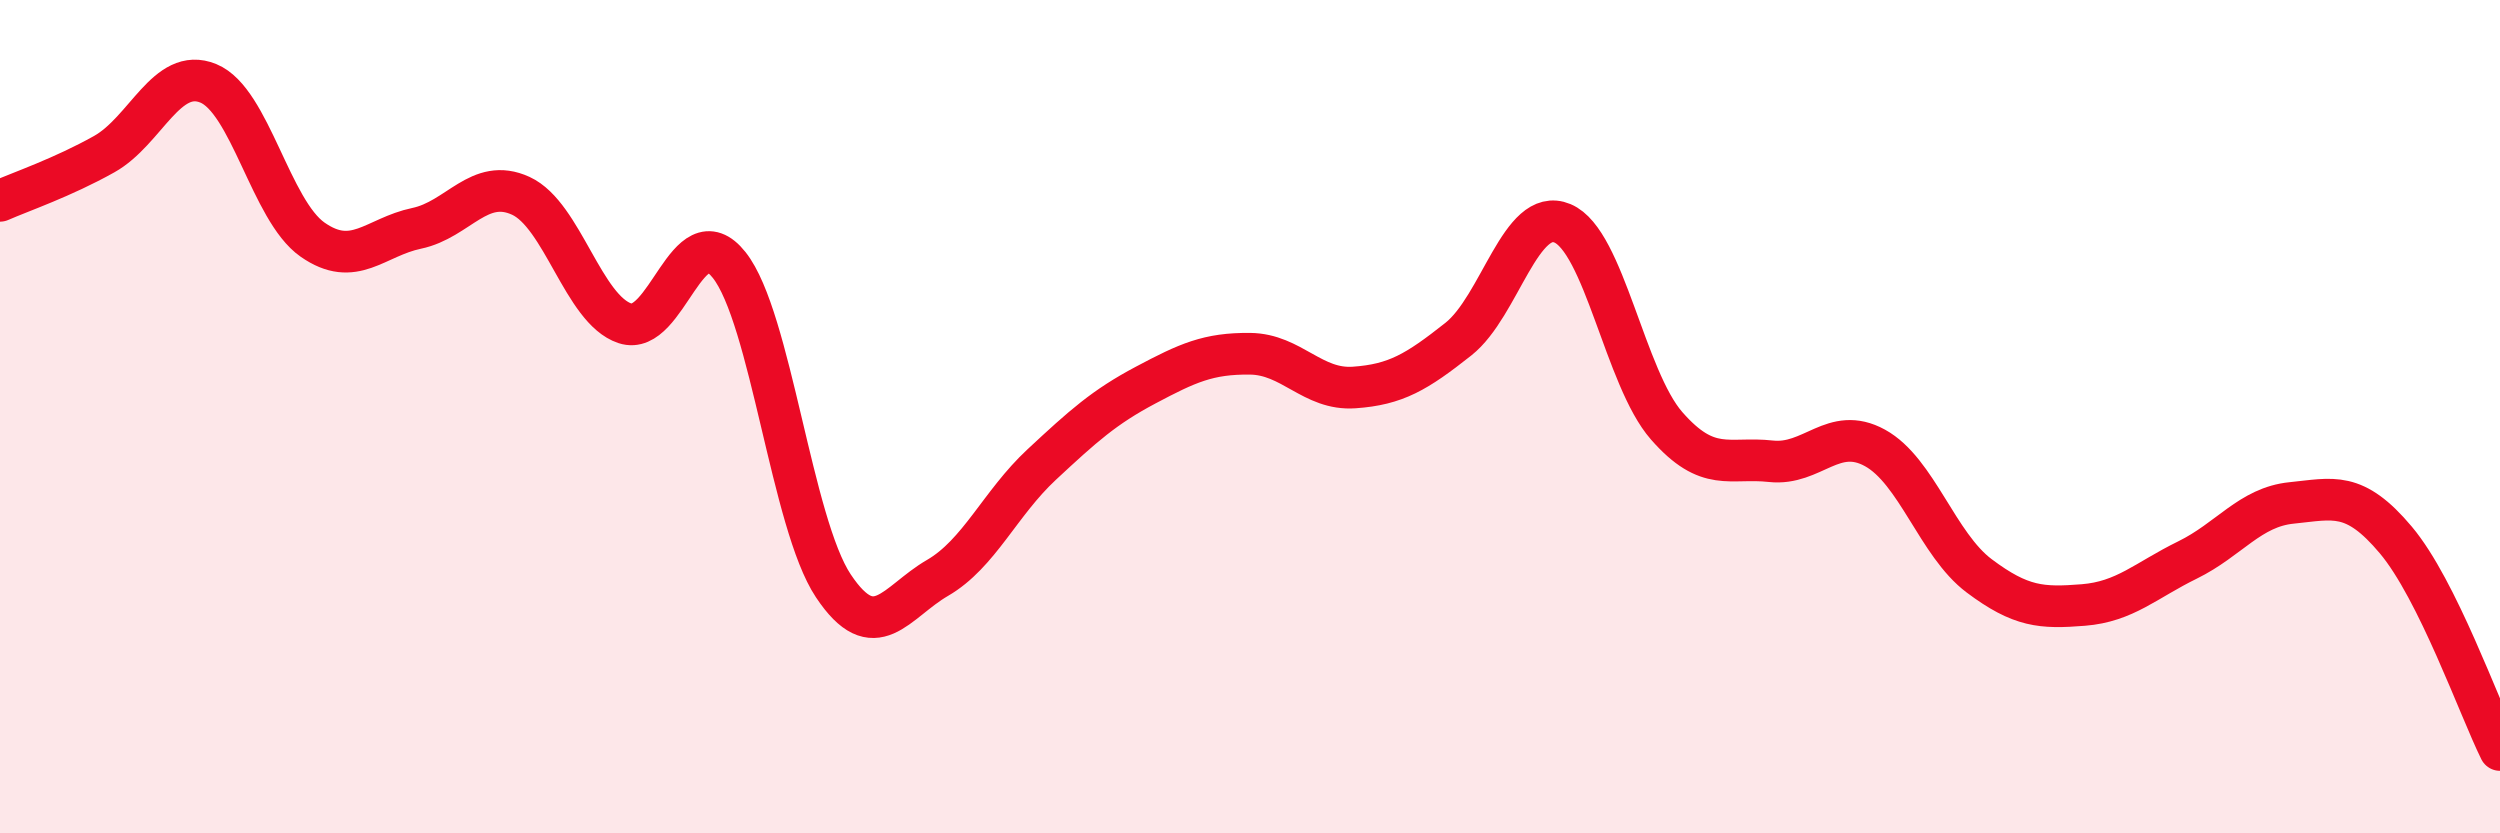 
    <svg width="60" height="20" viewBox="0 0 60 20" xmlns="http://www.w3.org/2000/svg">
      <path
        d="M 0,4.82 C 0.5,4.6 1.5,4.26 2.5,3.7 C 3.5,3.14 4,1.59 5,2 C 6,2.41 6.5,5.05 7.5,5.75 C 8.5,6.45 9,5.69 10,5.48 C 11,5.27 11.5,4.24 12.5,4.7 C 13.5,5.16 14,7.43 15,7.76 C 16,8.09 16.5,5.1 17.5,6.36 C 18.5,7.62 19,12.56 20,14.06 C 21,15.56 21.5,14.45 22.5,13.87 C 23.5,13.29 24,12.08 25,11.15 C 26,10.22 26.5,9.77 27.5,9.24 C 28.5,8.71 29,8.48 30,8.49 C 31,8.5 31.5,9.37 32.5,9.3 C 33.5,9.23 34,8.93 35,8.14 C 36,7.35 36.5,4.94 37.5,5.36 C 38.5,5.78 39,9.08 40,10.22 C 41,11.36 41.5,10.96 42.5,11.07 C 43.5,11.18 44,10.2 45,10.75 C 46,11.3 46.5,13.07 47.5,13.82 C 48.5,14.57 49,14.6 50,14.52 C 51,14.44 51.5,13.93 52.5,13.44 C 53.5,12.95 54,12.17 55,12.07 C 56,11.97 56.5,11.77 57.5,12.96 C 58.5,14.15 59.5,16.99 60,18L60 20L0 20Z"
        fill="#EB0A25"
        opacity="0.1"
        stroke-linecap="round"
        stroke-linejoin="round"
      />
      <path
        d="M 0,4.82 C 0.5,4.6 1.5,4.26 2.5,3.7 C 3.5,3.14 4,1.59 5,2 C 6,2.41 6.5,5.05 7.5,5.75 C 8.5,6.45 9,5.69 10,5.48 C 11,5.27 11.5,4.24 12.5,4.7 C 13.5,5.16 14,7.43 15,7.76 C 16,8.09 16.5,5.1 17.5,6.36 C 18.5,7.62 19,12.56 20,14.06 C 21,15.56 21.5,14.45 22.5,13.87 C 23.5,13.29 24,12.08 25,11.15 C 26,10.22 26.5,9.77 27.5,9.24 C 28.5,8.71 29,8.48 30,8.49 C 31,8.5 31.5,9.37 32.5,9.3 C 33.5,9.23 34,8.93 35,8.14 C 36,7.35 36.5,4.94 37.5,5.36 C 38.5,5.78 39,9.08 40,10.22 C 41,11.36 41.5,10.96 42.5,11.07 C 43.5,11.18 44,10.2 45,10.75 C 46,11.3 46.5,13.07 47.5,13.82 C 48.5,14.57 49,14.6 50,14.52 C 51,14.44 51.5,13.93 52.5,13.44 C 53.5,12.95 54,12.17 55,12.07 C 56,11.97 56.5,11.77 57.5,12.96 C 58.5,14.15 59.5,16.99 60,18"
        stroke="#EB0A25"
        stroke-width="1"
        fill="none"
        stroke-linecap="round"
        stroke-linejoin="round"
      />
    </svg>
  